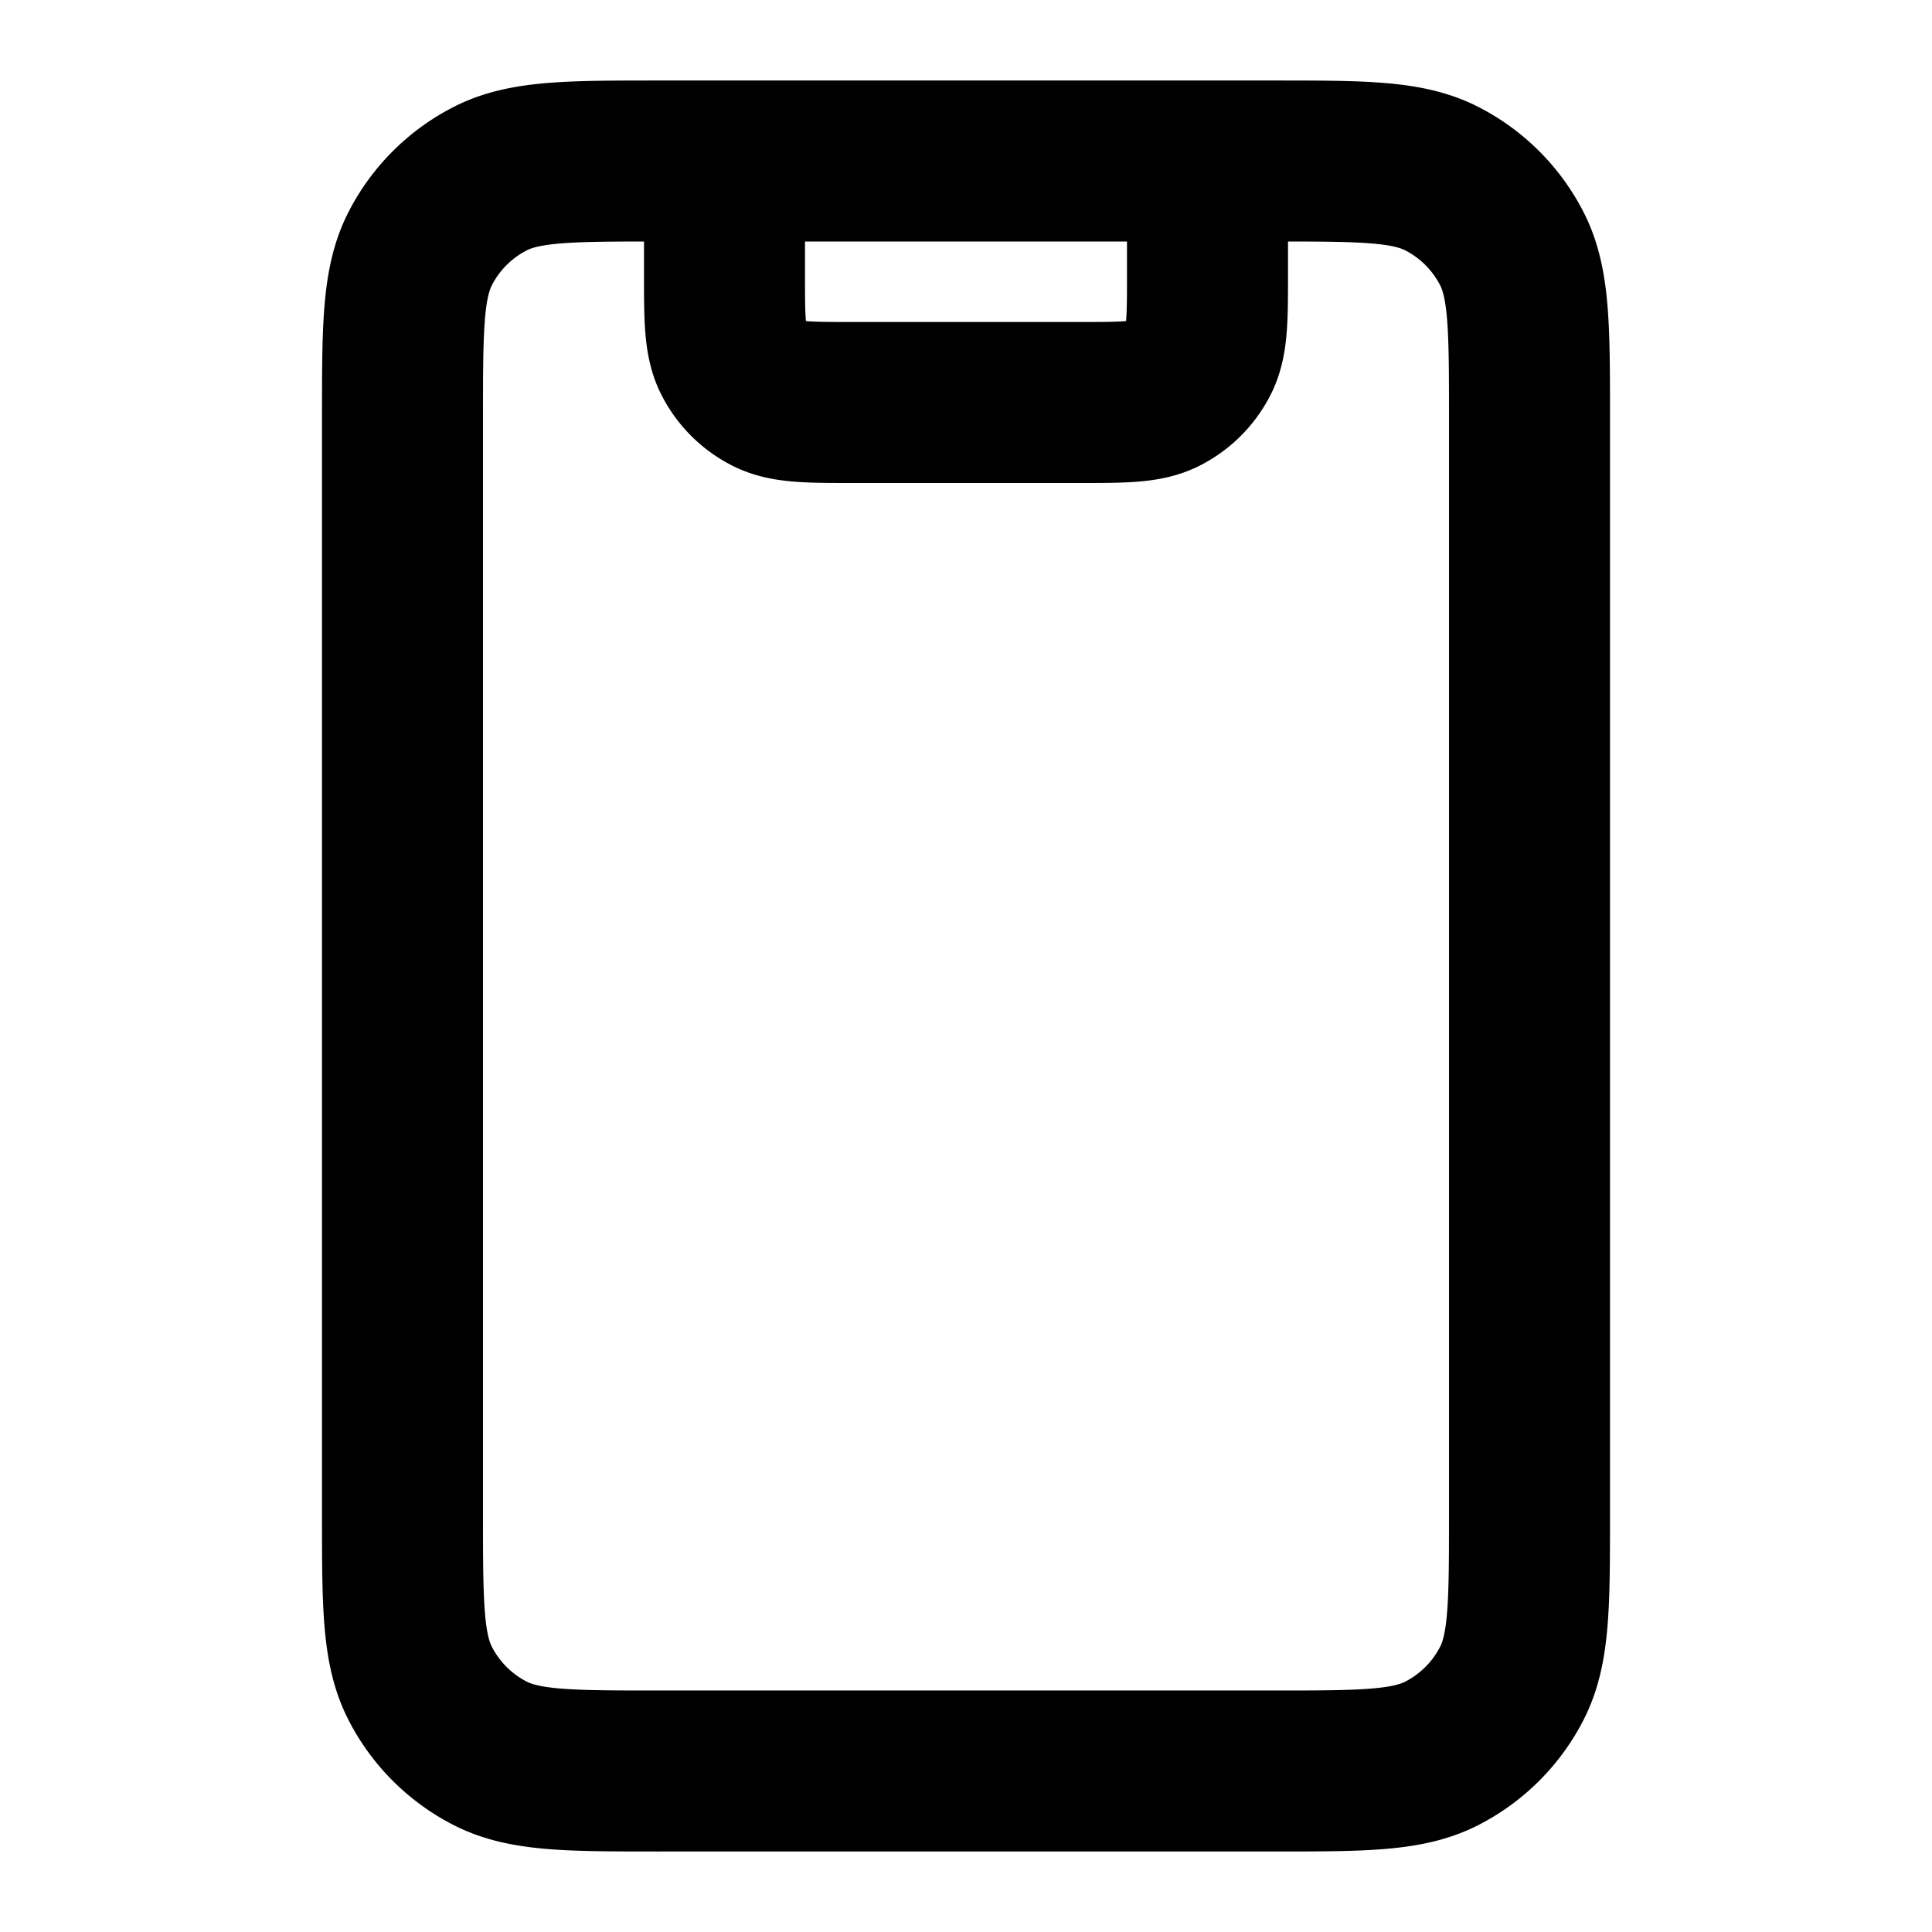 <svg xmlns="http://www.w3.org/2000/svg" width="24" height="24" fill="none"><path stroke="currentColor" stroke-linecap="round" stroke-linejoin="round" stroke-width="2" d="M15 2v1.4c0 .56 0 .84-.109 1.054a1 1 0 0 1-.437.437C14.24 5 13.96 5 13.4 5h-2.8c-.56 0-.84 0-1.054-.109a1 1 0 0 1-.437-.437C9 4.24 9 3.96 9 3.4V2m-.8 20h7.6c1.12 0 1.68 0 2.108-.218a2 2 0 0 0 .874-.874C19 20.48 19 19.92 19 18.8V5.2c0-1.12 0-1.68-.218-2.108a2 2 0 0 0-.874-.874C17.48 2 16.92 2 15.8 2H8.2c-1.12 0-1.68 0-2.108.218a2 2 0 0 0-.874.874C5 3.52 5 4.08 5 5.2v13.6c0 1.12 0 1.68.218 2.108a2 2 0 0 0 .874.874C6.52 22 7.08 22 8.2 22"/></svg>